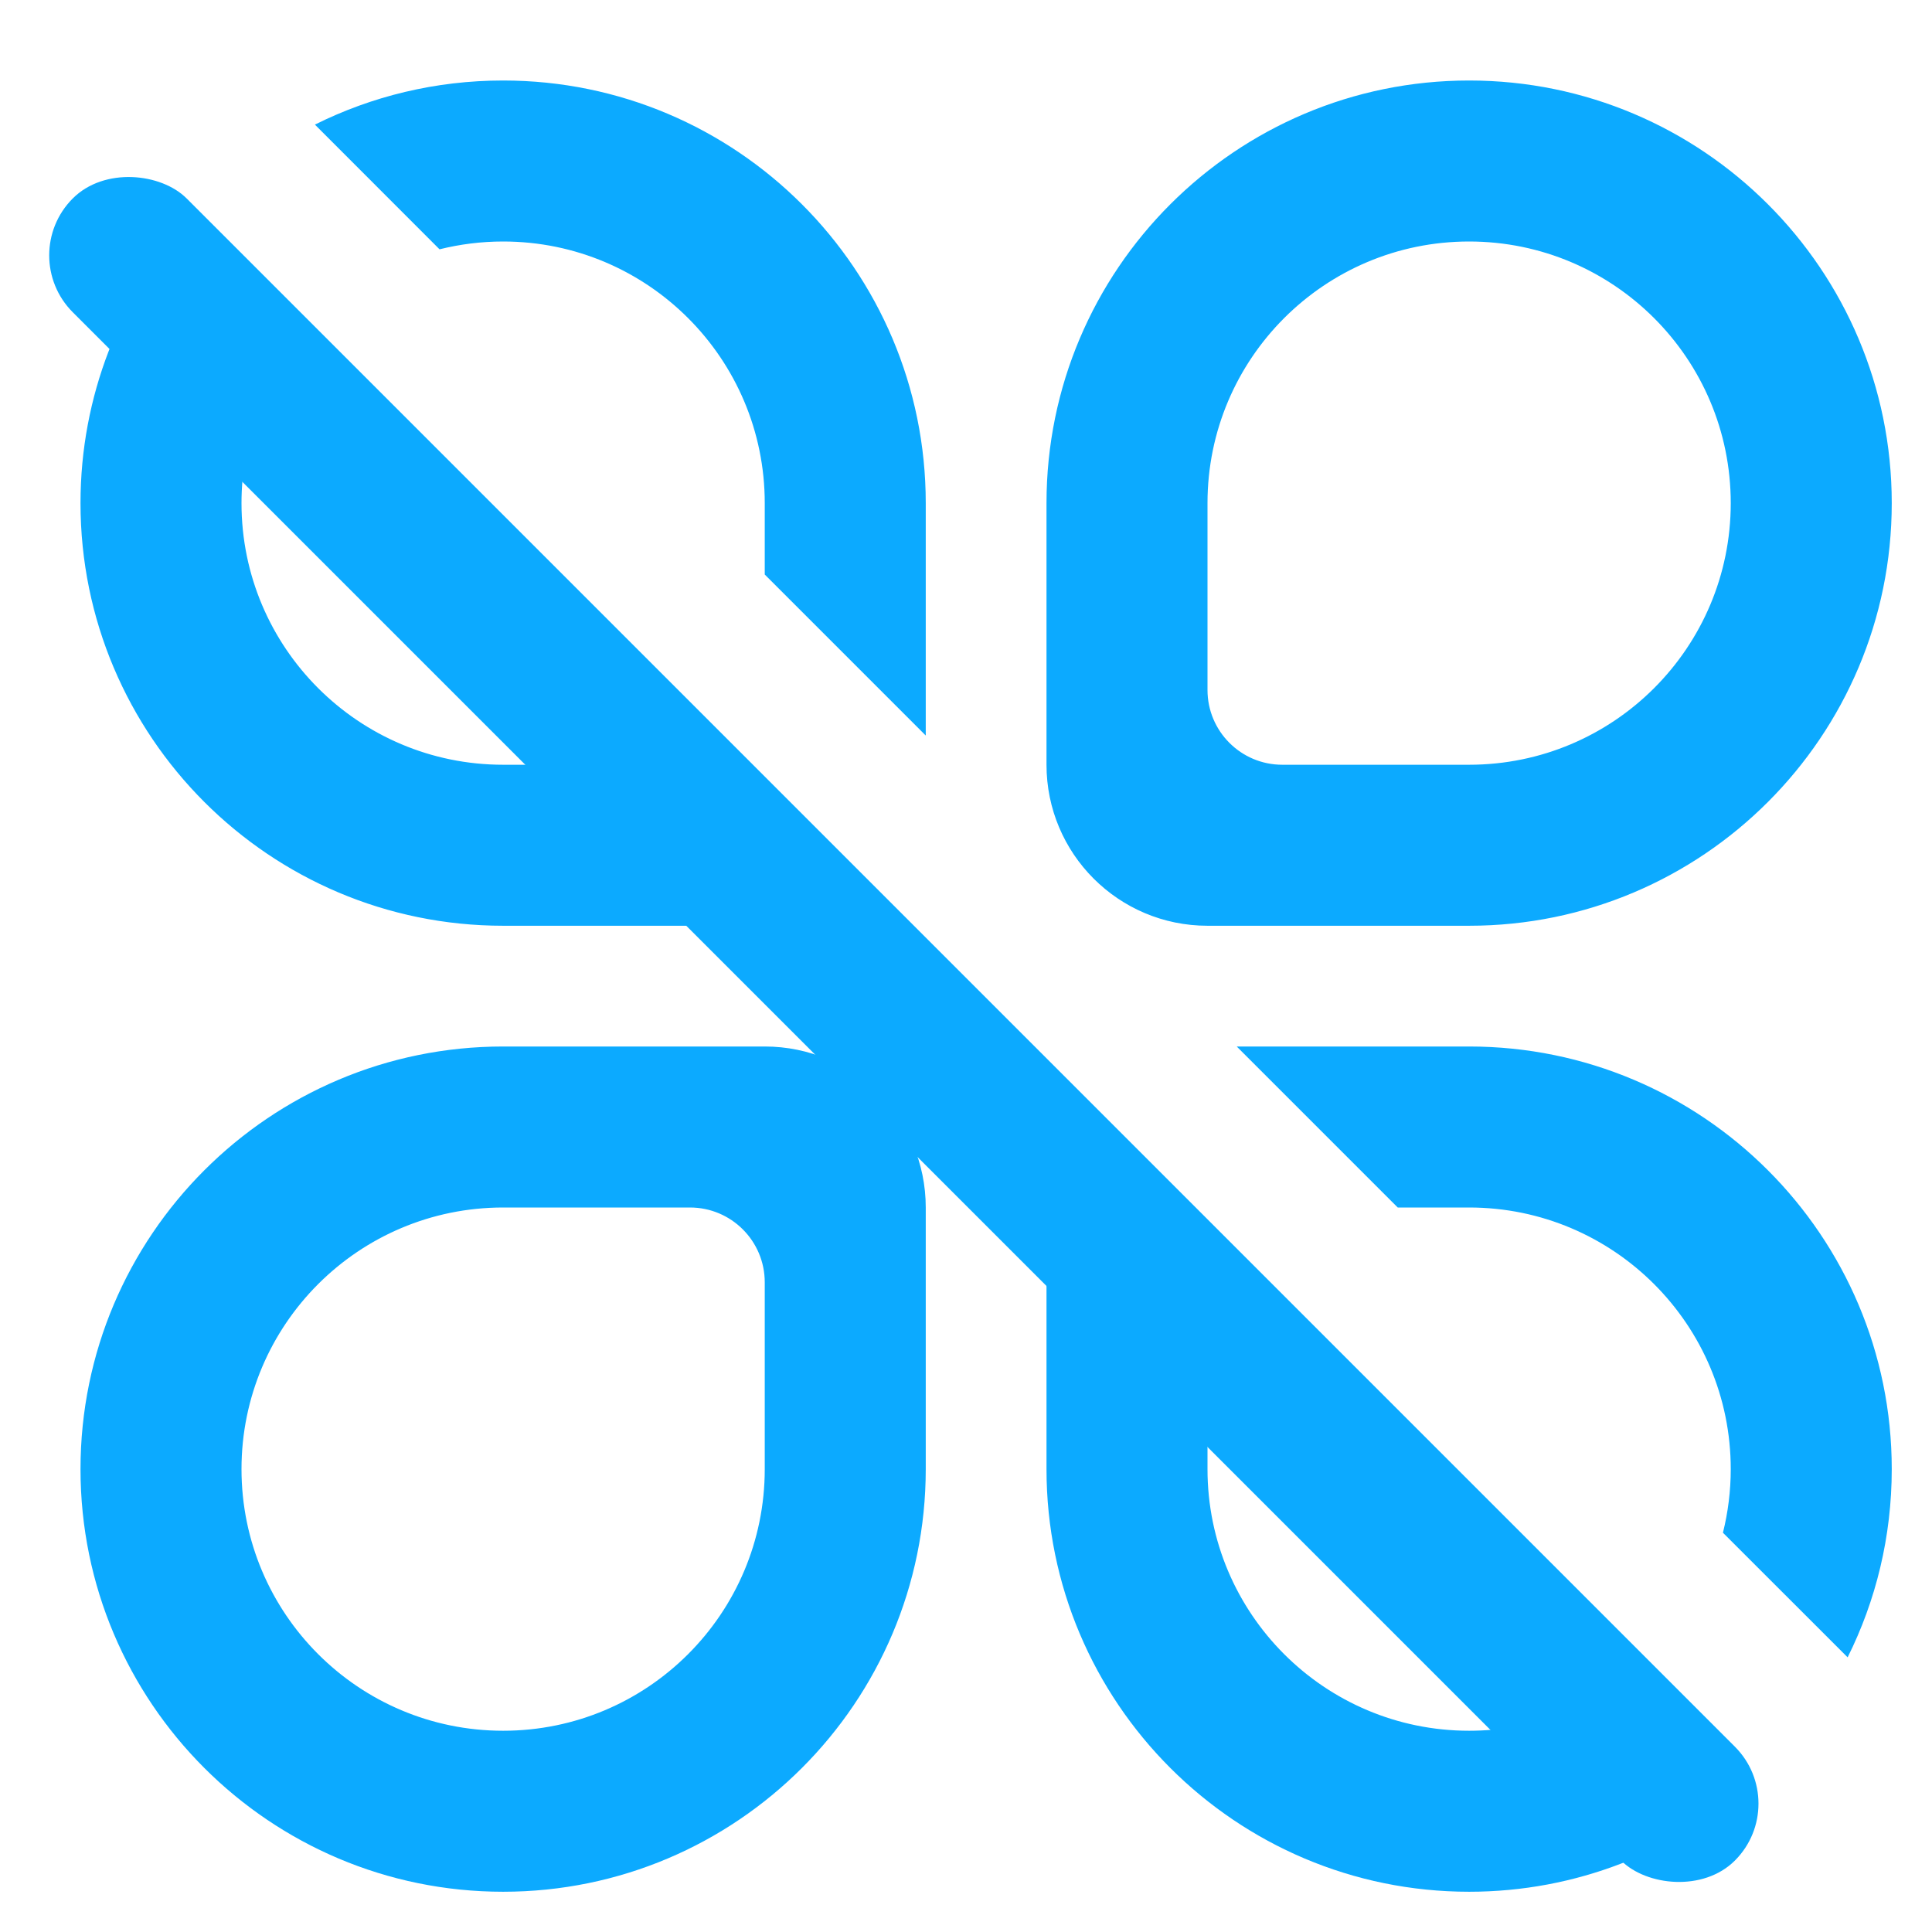 <svg width="24" height="24" viewBox="0 0 24 24" fill="none" xmlns="http://www.w3.org/2000/svg">
<path fill-rule="evenodd" clip-rule="evenodd" d="M2.312 2.777C1.496 3.703 1 4.919 1 6.25C1 9.149 3.351 11.5 6.25 11.5H9.5C9.934 11.5 10.335 11.362 10.663 11.128L8.953 9.418C8.837 9.471 8.707 9.5 8.571 9.5H6.25C4.455 9.5 3 8.045 3 6.25C3 5.471 3.274 4.756 3.731 4.196L2.312 2.777ZM9.5 7.137V6.25C9.5 4.455 8.045 3 6.25 3C5.978 3 5.713 3.034 5.46 3.097L3.912 1.548C4.616 1.197 5.41 1 6.25 1C9.149 1 11.5 3.351 11.5 6.25V9.137L9.5 7.137ZM13.372 13.837C13.138 14.165 13 14.566 13 15V18.25C13 21.149 15.351 23.5 18.25 23.5C19.581 23.5 20.797 23.004 21.723 22.188L20.304 20.769C19.744 21.226 19.029 21.5 18.25 21.5C16.455 21.5 15 20.045 15 18.25V15.929C15 15.793 15.029 15.663 15.082 15.547L13.372 13.837ZM17.363 15L15.363 13H18.25C21.149 13 23.5 15.351 23.5 18.25C23.5 19.09 23.303 19.884 22.952 20.588L21.403 19.04C21.466 18.787 21.5 18.522 21.5 18.25C21.5 16.455 20.045 15 18.25 15H17.363ZM6.25 23.5C3.351 23.5 1 21.149 1 18.25C1 15.351 3.351 13 6.25 13H9.5C10.605 13 11.5 13.895 11.5 15V18.25C11.5 21.149 9.149 23.5 6.25 23.5ZM6.25 21.5C4.455 21.5 3 20.045 3 18.25C3 16.455 4.455 15 6.25 15H8.571C9.084 15 9.5 15.416 9.5 15.929V18.25C9.5 20.045 8.045 21.5 6.25 21.5ZM23.5 6.25C23.5 3.351 21.149 1 18.25 1C15.351 1 13 3.351 13 6.25V9.5C13 10.605 13.895 11.5 15 11.5H18.25C21.149 11.5 23.5 9.149 23.5 6.25ZM21.5 6.25C21.5 4.455 20.045 3 18.25 3C16.455 3 15 4.455 15 6.25V8.571C15 9.084 15.416 9.5 15.929 9.5H18.25C20.045 9.5 21.5 8.045 21.5 6.25Z" fill="#0CAAFF"/>
<rect x="0.197" y="3.172" width="2" height="29.2" rx="1" transform="rotate(-45 0.197 3.172)" fill="#0CAAFF"/>
</svg>
